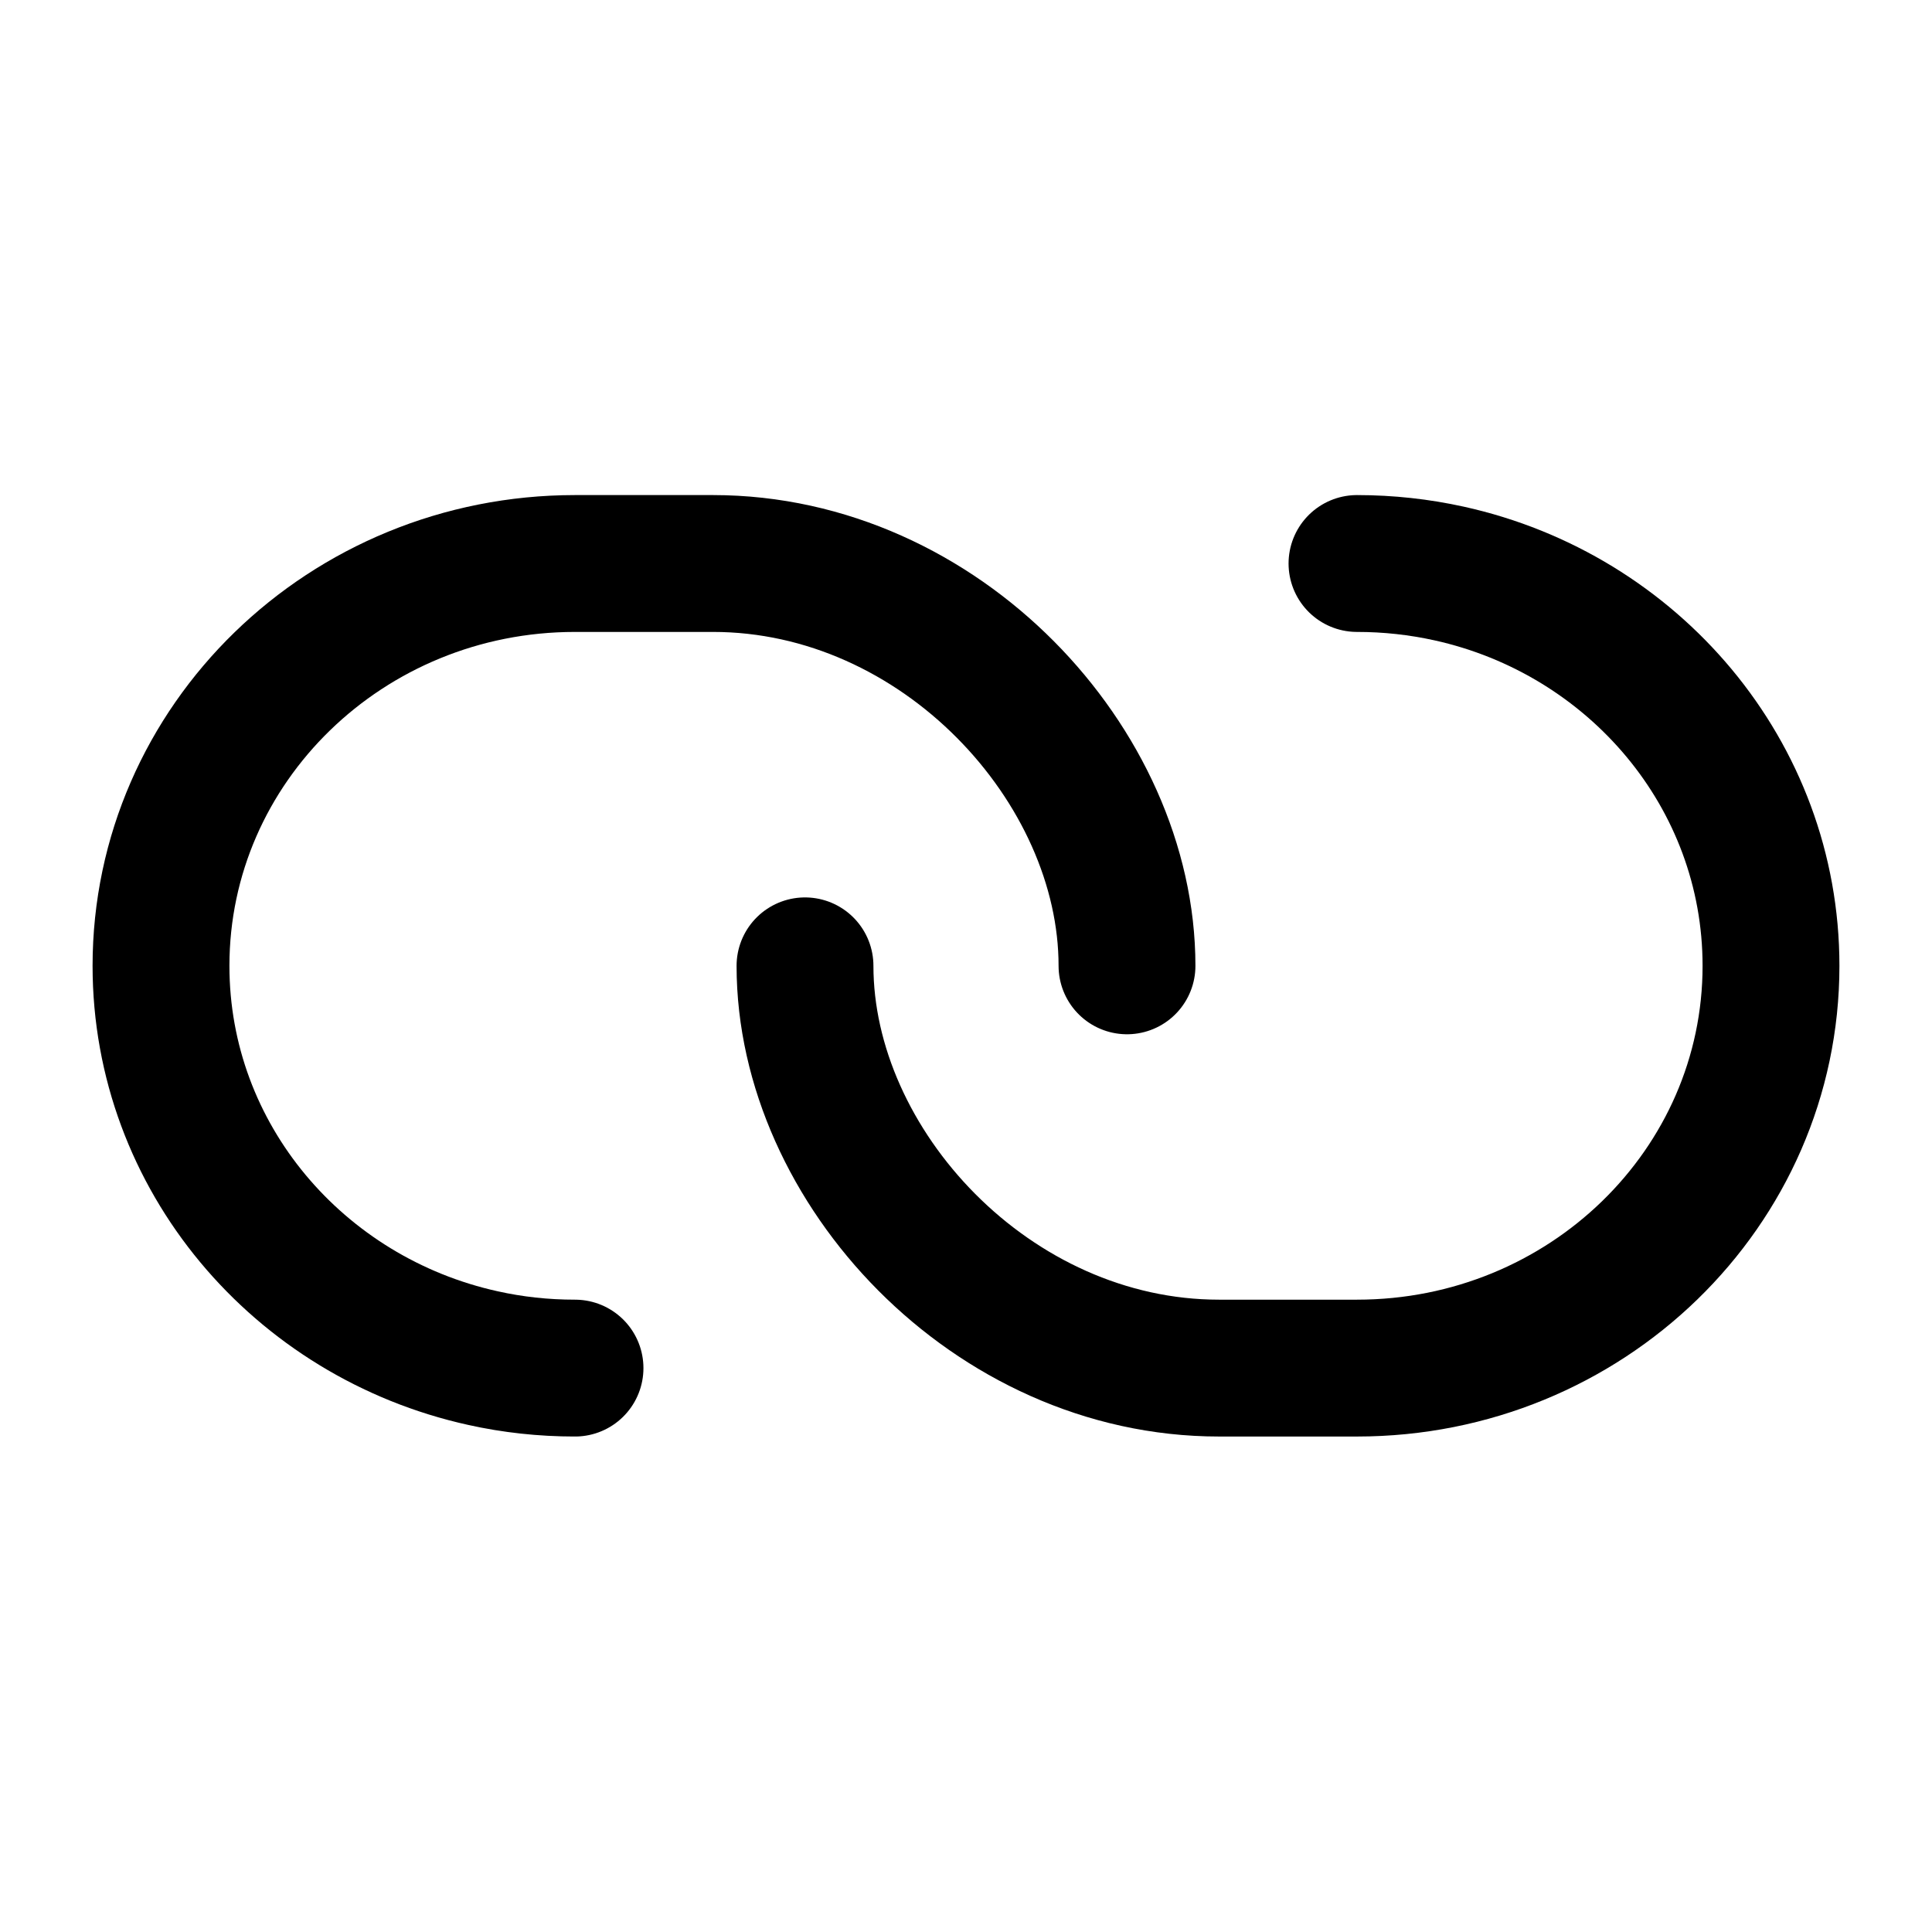 <?xml version="1.0" encoding="UTF-8"?> <svg xmlns="http://www.w3.org/2000/svg" width="30px" height="30px" stroke-width="1.7" viewBox="0 0 24 24" fill="none" color="#000000"><path d="M14 11.998C14 9.506 11.683 7 8.857 7C8.522 7 7.419 7 7.143 7C4.303 7 2 9.238 2 11.998C2 14.376 3.71 16.366 6 16.871C6.368 16.953 6.75 16.995 7.143 16.995" stroke="#000000" stroke-width="1.7" stroke-linecap="round" stroke-linejoin="round"></path><path d="M10 11.998C10 14.489 12.317 16.995 15.143 16.995C15.478 16.995 16.581 16.995 16.857 16.995C19.698 16.995 22 14.758 22 11.998C22 9.619 20.29 7.629 18 7.124C17.632 7.043 17.25 7 16.857 7" stroke="#000000" stroke-width="1.7" stroke-linecap="round" stroke-linejoin="round"></path></svg> 